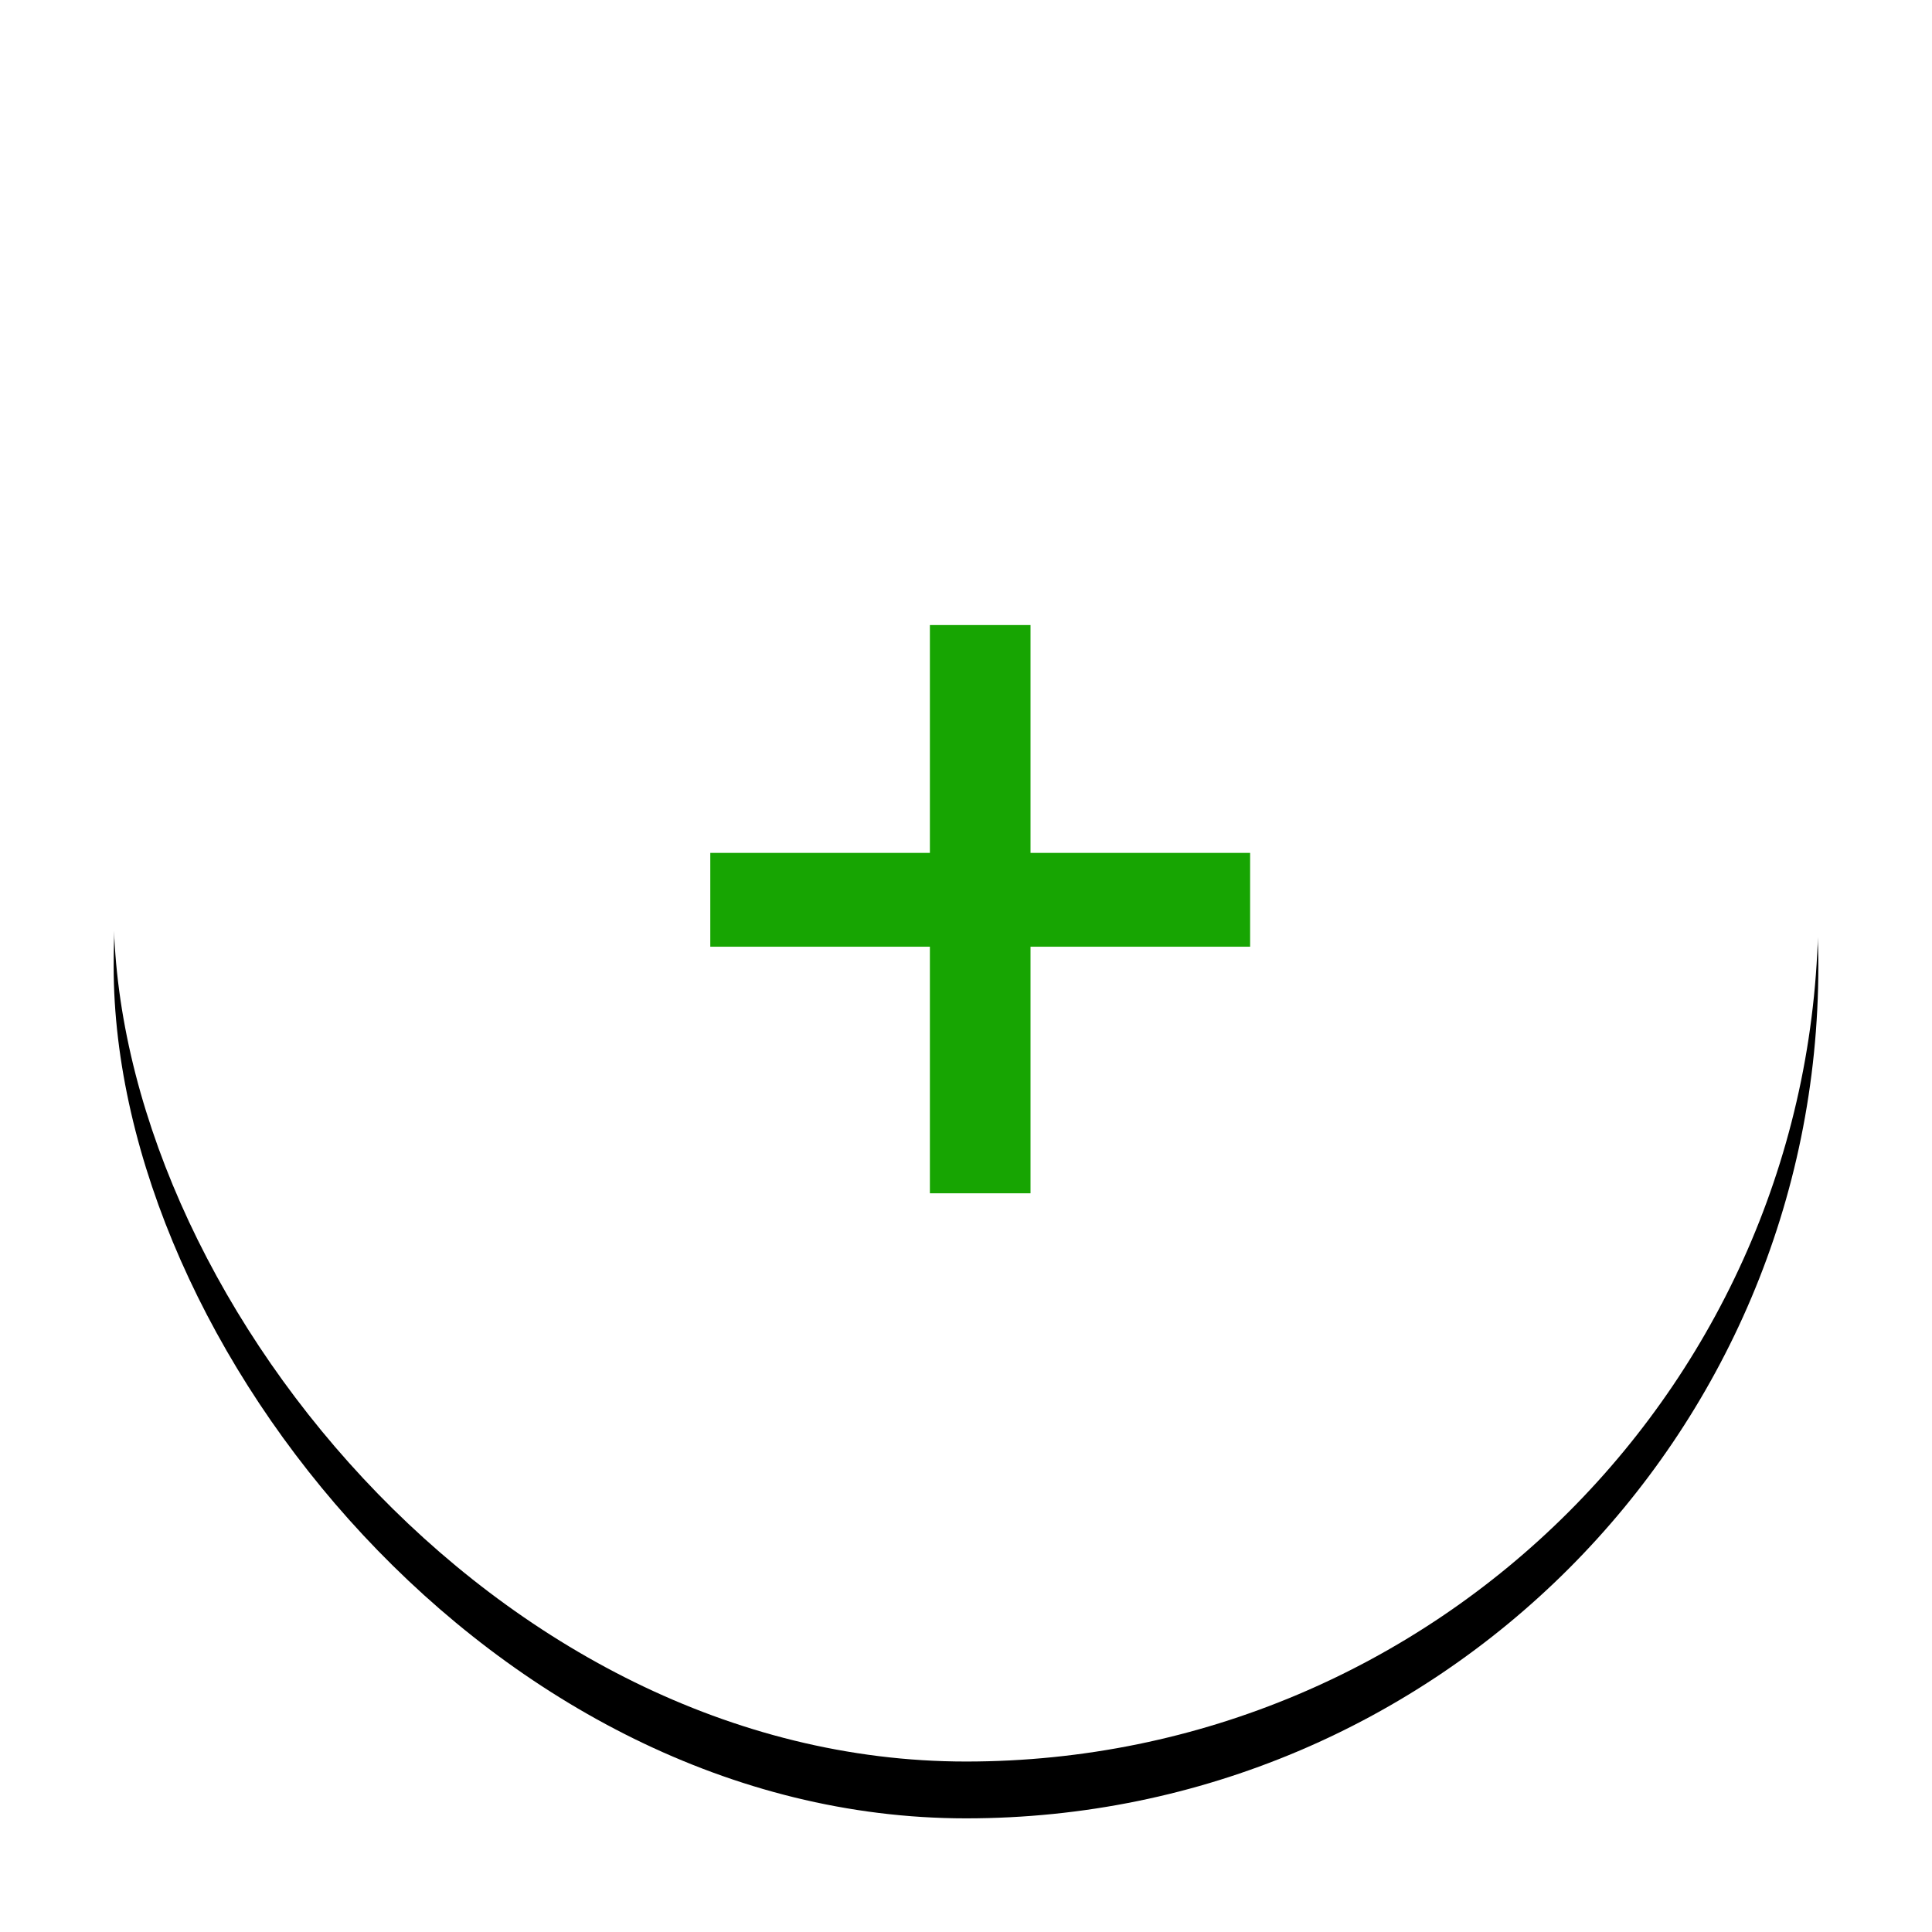<?xml version="1.0" encoding="UTF-8"?>
<svg width="68px" height="68px" viewBox="0 0 68 68" version="1.1" xmlns="http://www.w3.org/2000/svg" xmlns:xlink="http://www.w3.org/1999/xlink">
    <!-- Generator: Sketch 54.1 (76490) - https://sketchapp.com -->
    <title>Group 6 Copy 7</title>
    <desc>Created with Sketch.</desc>
    <defs>
        <rect id="path-1" x="0" y="0" width="60" height="60" rx="30"></rect>
        <filter x="-11.7%" y="-8.3%" width="123.3%" height="123.3%" filterUnits="objectBoundingBox" id="filter-2">
            <feOffset dx="0" dy="2" in="SourceAlpha" result="shadowOffsetOuter1"></feOffset>
            <feGaussianBlur stdDeviation="2" in="shadowOffsetOuter1" result="shadowBlurOuter1"></feGaussianBlur>
            <feColorMatrix values="0 0 0 0 0   0 0 0 0 0   0 0 0 0 0  0 0 0 0.2 0" type="matrix" in="shadowBlurOuter1"></feColorMatrix>
        </filter>
    </defs>
    <g id="AWS-R4" stroke="none" stroke-width="1" fill="none" fill-rule="evenodd">
        <g id="MM-AWS-Lander-Expanded" transform="translate(-982, -2236)">
            <g id="Group-6-Copy-7" transform="translate(986, 2238)">
                <g id="Group-6-Copy-2">
                    <g id="Rectangle-9-Copy-2">
                        <use fill="black" fill-opacity="1" filter="url(#filter-2)" xlink:href="#path-1"></use>
                        <use fill="#FFFFFF" fill-rule="evenodd" xlink:href="#path-1"></use>
                    </g>
                    <polygon id="+" fill="#17A502" fill-rule="nonzero" points="32.271 28.019 40 28.019 40 31.321 32.271 31.321 32.271 40 28.729 40 28.729 31.321 21 31.321 21 28.019 28.729 28.019 28.729 20 32.271 20"></polygon>
                </g>
            </g>
        </g>
    </g>
</svg>